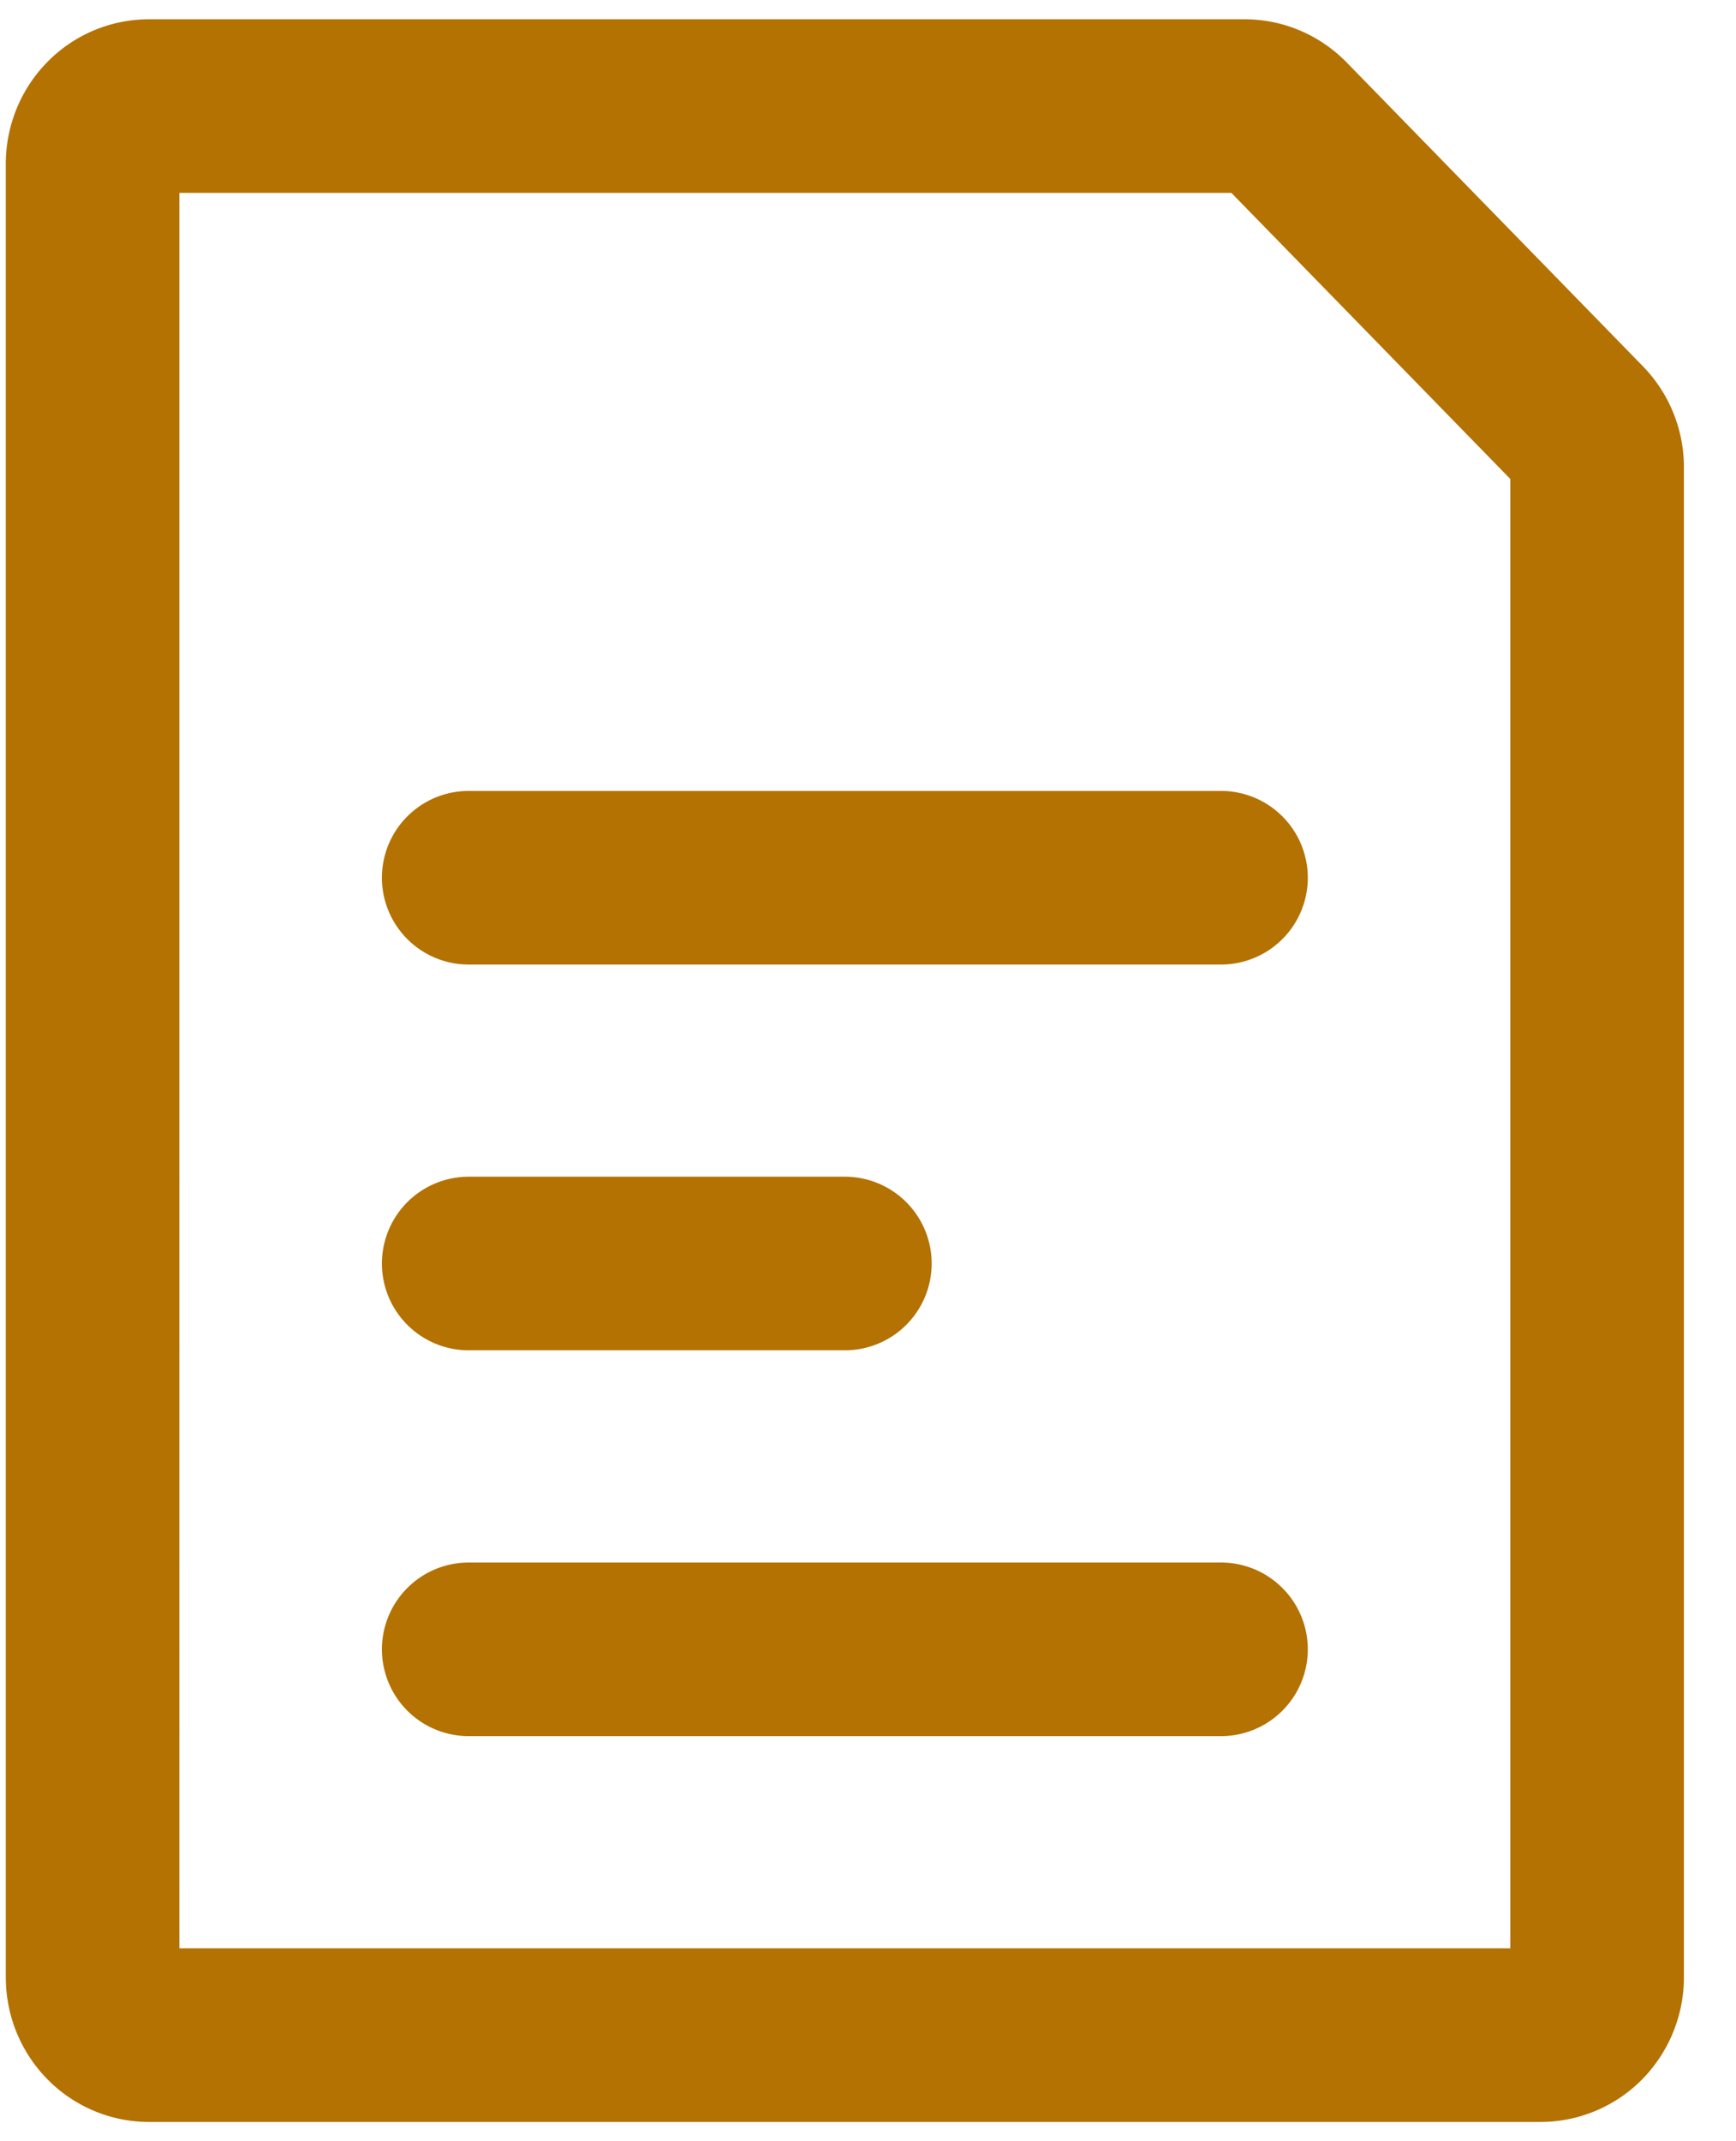 <svg xmlns="http://www.w3.org/2000/svg" width="30" height="37" fill="none"><path stroke="#B37202" stroke-linecap="round" stroke-linejoin="round" stroke-width="3" d="M8.1 15.167h13M8.1 28.5h13m-13-6.667h6.5m-13 12.334V2.833c0-.265.102-.52.285-.707a.96.96 0 0 1 .69-.293h18.934c.259 0 .506.106.69.294l5.115 5.246a1 1 0 0 1 .286.71v26.084a1.02 1.02 0 0 1-.286.707.97.97 0 0 1-.69.293H2.575a.96.96 0 0 1-.689-.293 1 1 0 0 1-.285-.707"/></svg>